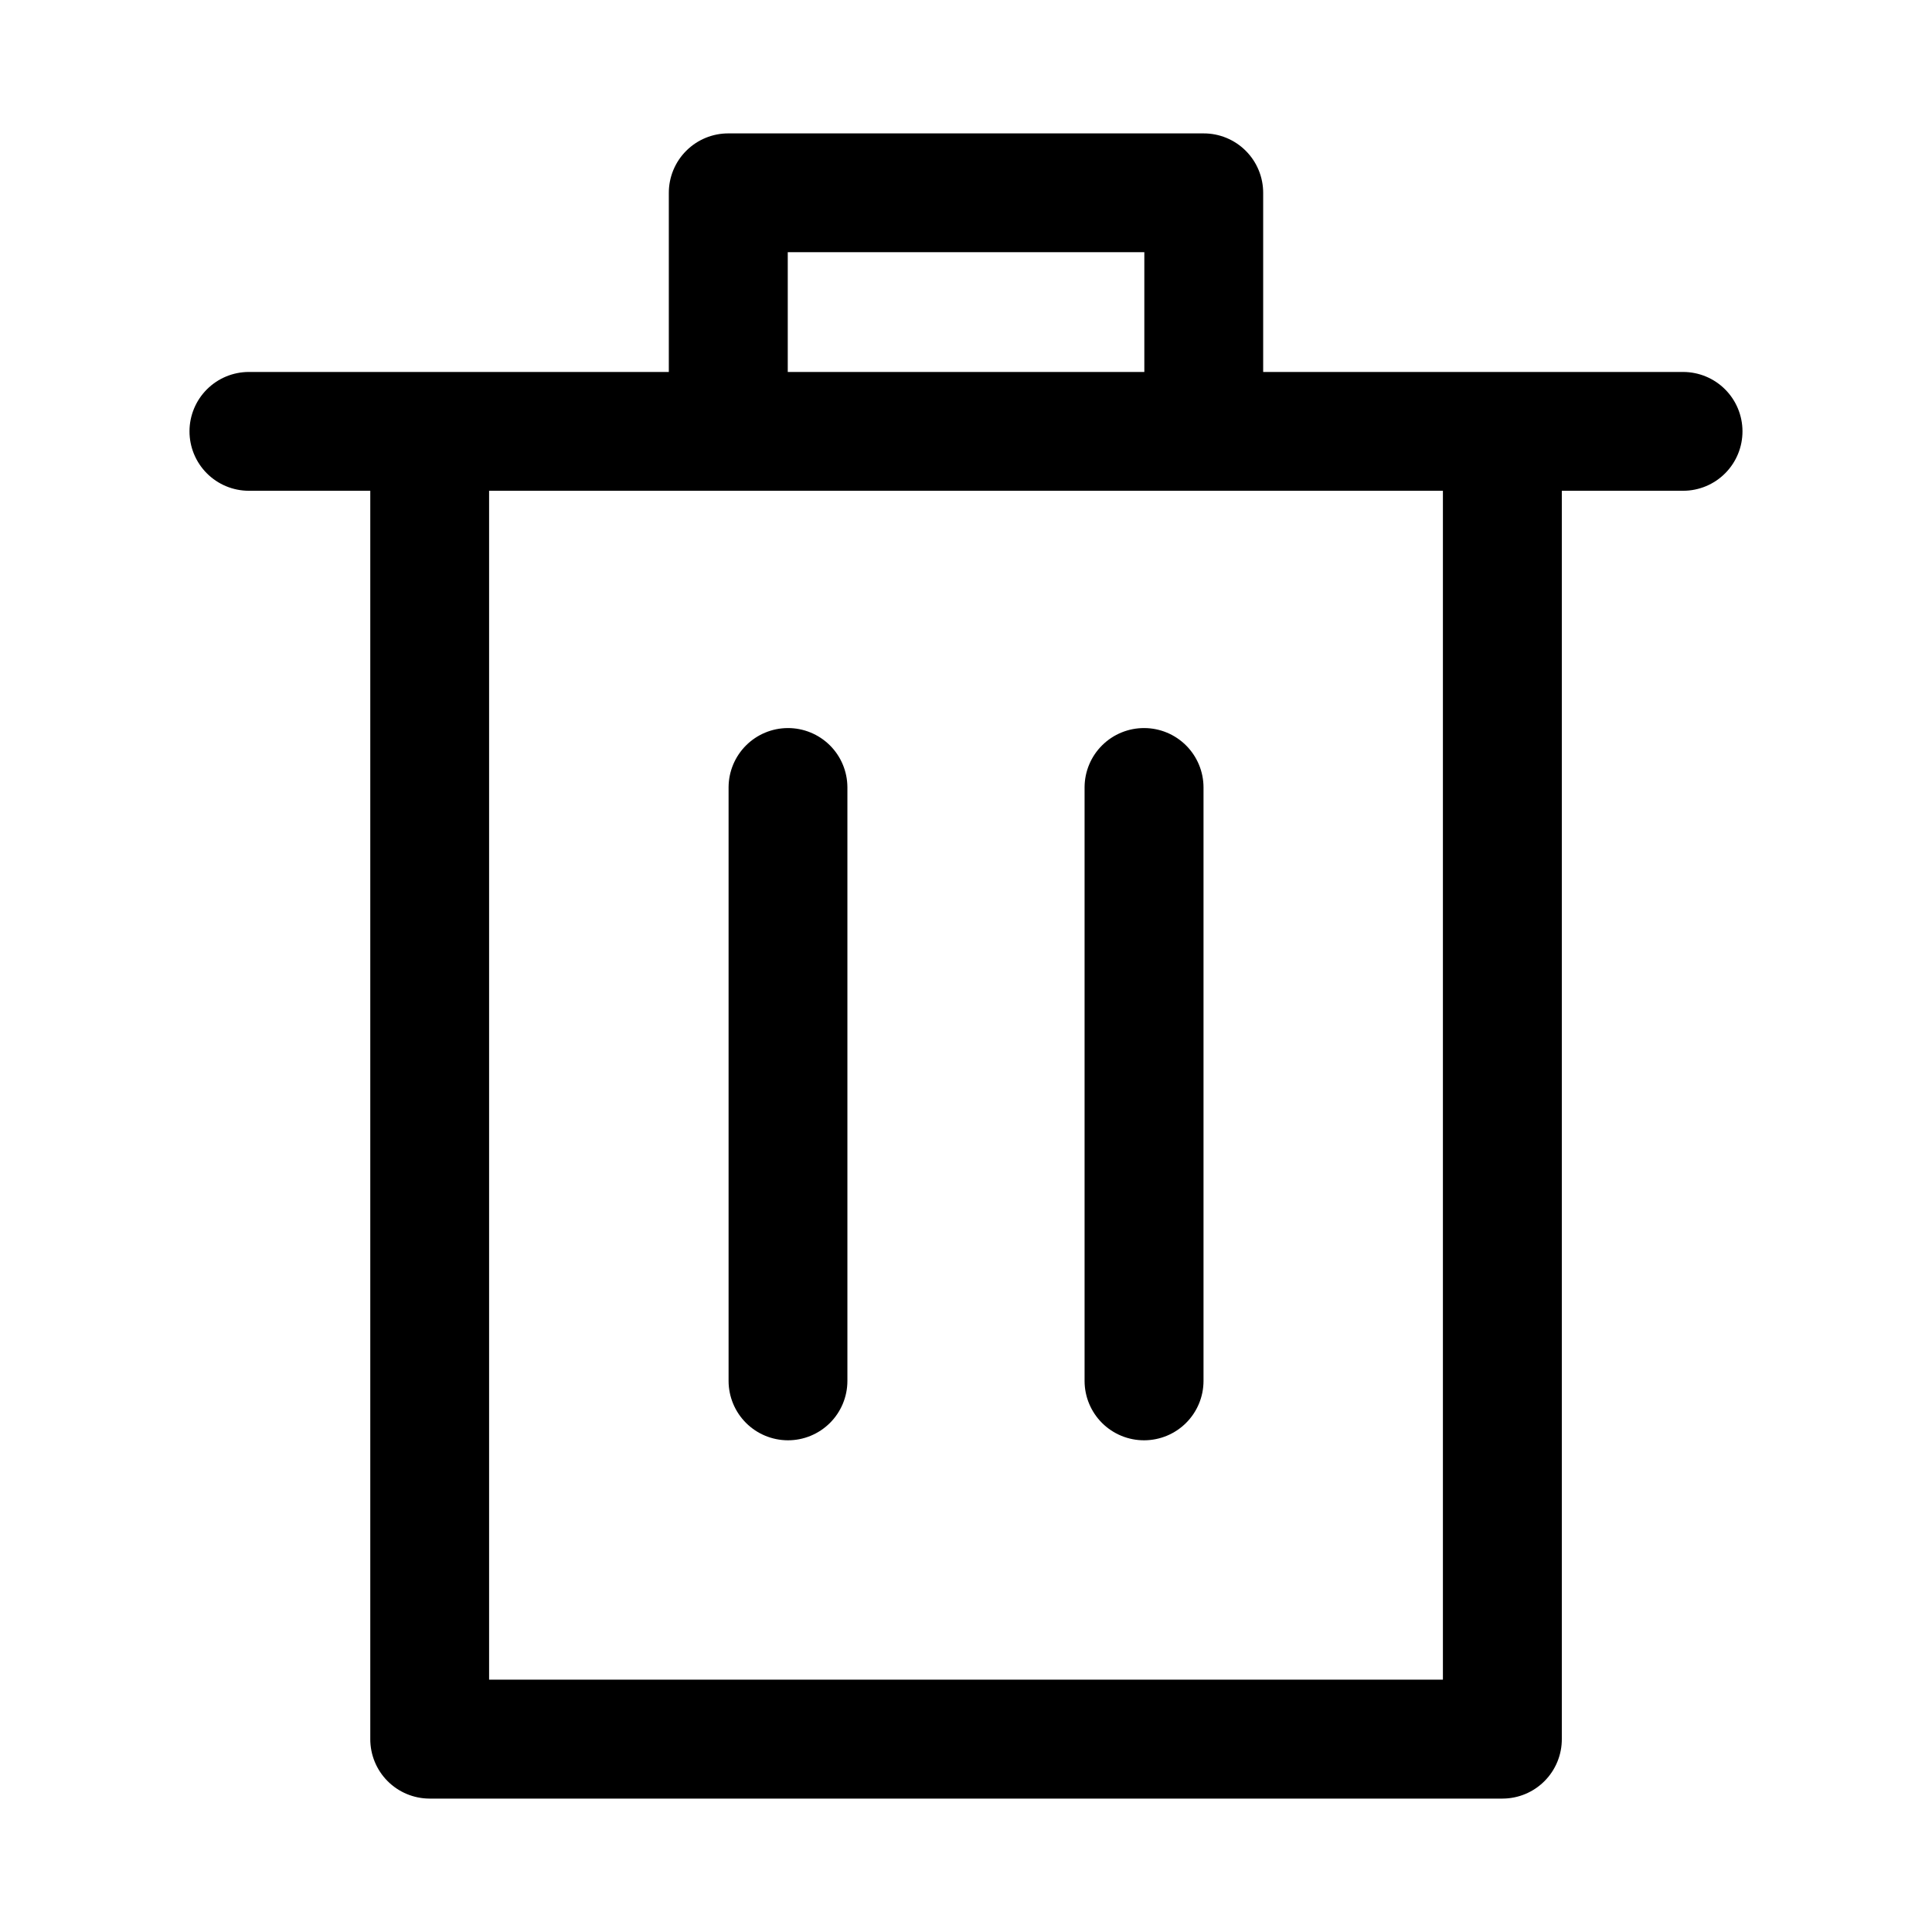 <?xml version="1.0" encoding="UTF-8"?>
<!-- Uploaded to: ICON Repo, www.svgrepo.com, Generator: ICON Repo Mixer Tools -->
<svg fill="#000000" width="800px" height="800px" version="1.1" viewBox="144 144 512 512" xmlns="http://www.w3.org/2000/svg">
 <path d="m337.08 179.35c-4.199-0.023-8.238 1.633-11.211 4.602-2.977 2.969-4.641 7-4.625 11.203v47.418h-111.31c-4.16 0.008-8.148 1.66-11.094 4.602-2.941 2.938-4.606 6.922-4.621 11.082-0.016 4.18 1.633 8.195 4.578 11.16 2.949 2.965 6.953 4.637 11.137 4.644h32.195v330.78c-0.016 4.176 1.625 8.188 4.566 11.152 2.941 2.961 6.938 4.637 11.113 4.652h284.38c4.18-0.008 8.188-1.68 11.133-4.644 2.949-2.965 4.598-6.981 4.578-11.16v-330.78h32.195c4.176-0.016 8.176-1.691 11.117-4.656 2.941-2.965 4.582-6.973 4.566-11.148-0.016-4.156-1.672-8.137-4.609-11.074s-6.918-4.594-11.074-4.609h-111.34v-47.418c0.016-4.195-1.645-8.227-4.613-11.191-2.965-2.969-6.996-4.629-11.191-4.613zm15.684 31.488h94.496v31.734h-94.496zm-79.148 63.223h252.77v315.07h-252.77zm79.148 62.883c-4.152 0.016-8.133 1.676-11.07 4.613s-4.594 6.914-4.613 11.07v157.35c0.012 4.16 1.664 8.148 4.602 11.09 2.938 2.945 6.922 4.606 11.082 4.625 4.184 0.016 8.199-1.633 11.164-4.582 2.965-2.945 4.633-6.953 4.641-11.133v-157.35c-0.016-4.176-1.688-8.176-4.652-11.117-2.965-2.938-6.977-4.582-11.152-4.566zm94.496 0c-4.18-0.023-8.199 1.613-11.172 4.559-2.969 2.941-4.648 6.941-4.664 11.125v157.35c0.008 4.188 1.684 8.195 4.652 11.145 2.973 2.949 6.996 4.594 11.184 4.57 4.16-0.02 8.145-1.68 11.082-4.625 2.938-2.941 4.594-6.93 4.602-11.09v-157.35c-0.016-4.156-1.676-8.133-4.613-11.07s-6.918-4.598-11.07-4.613z"/>
</svg>